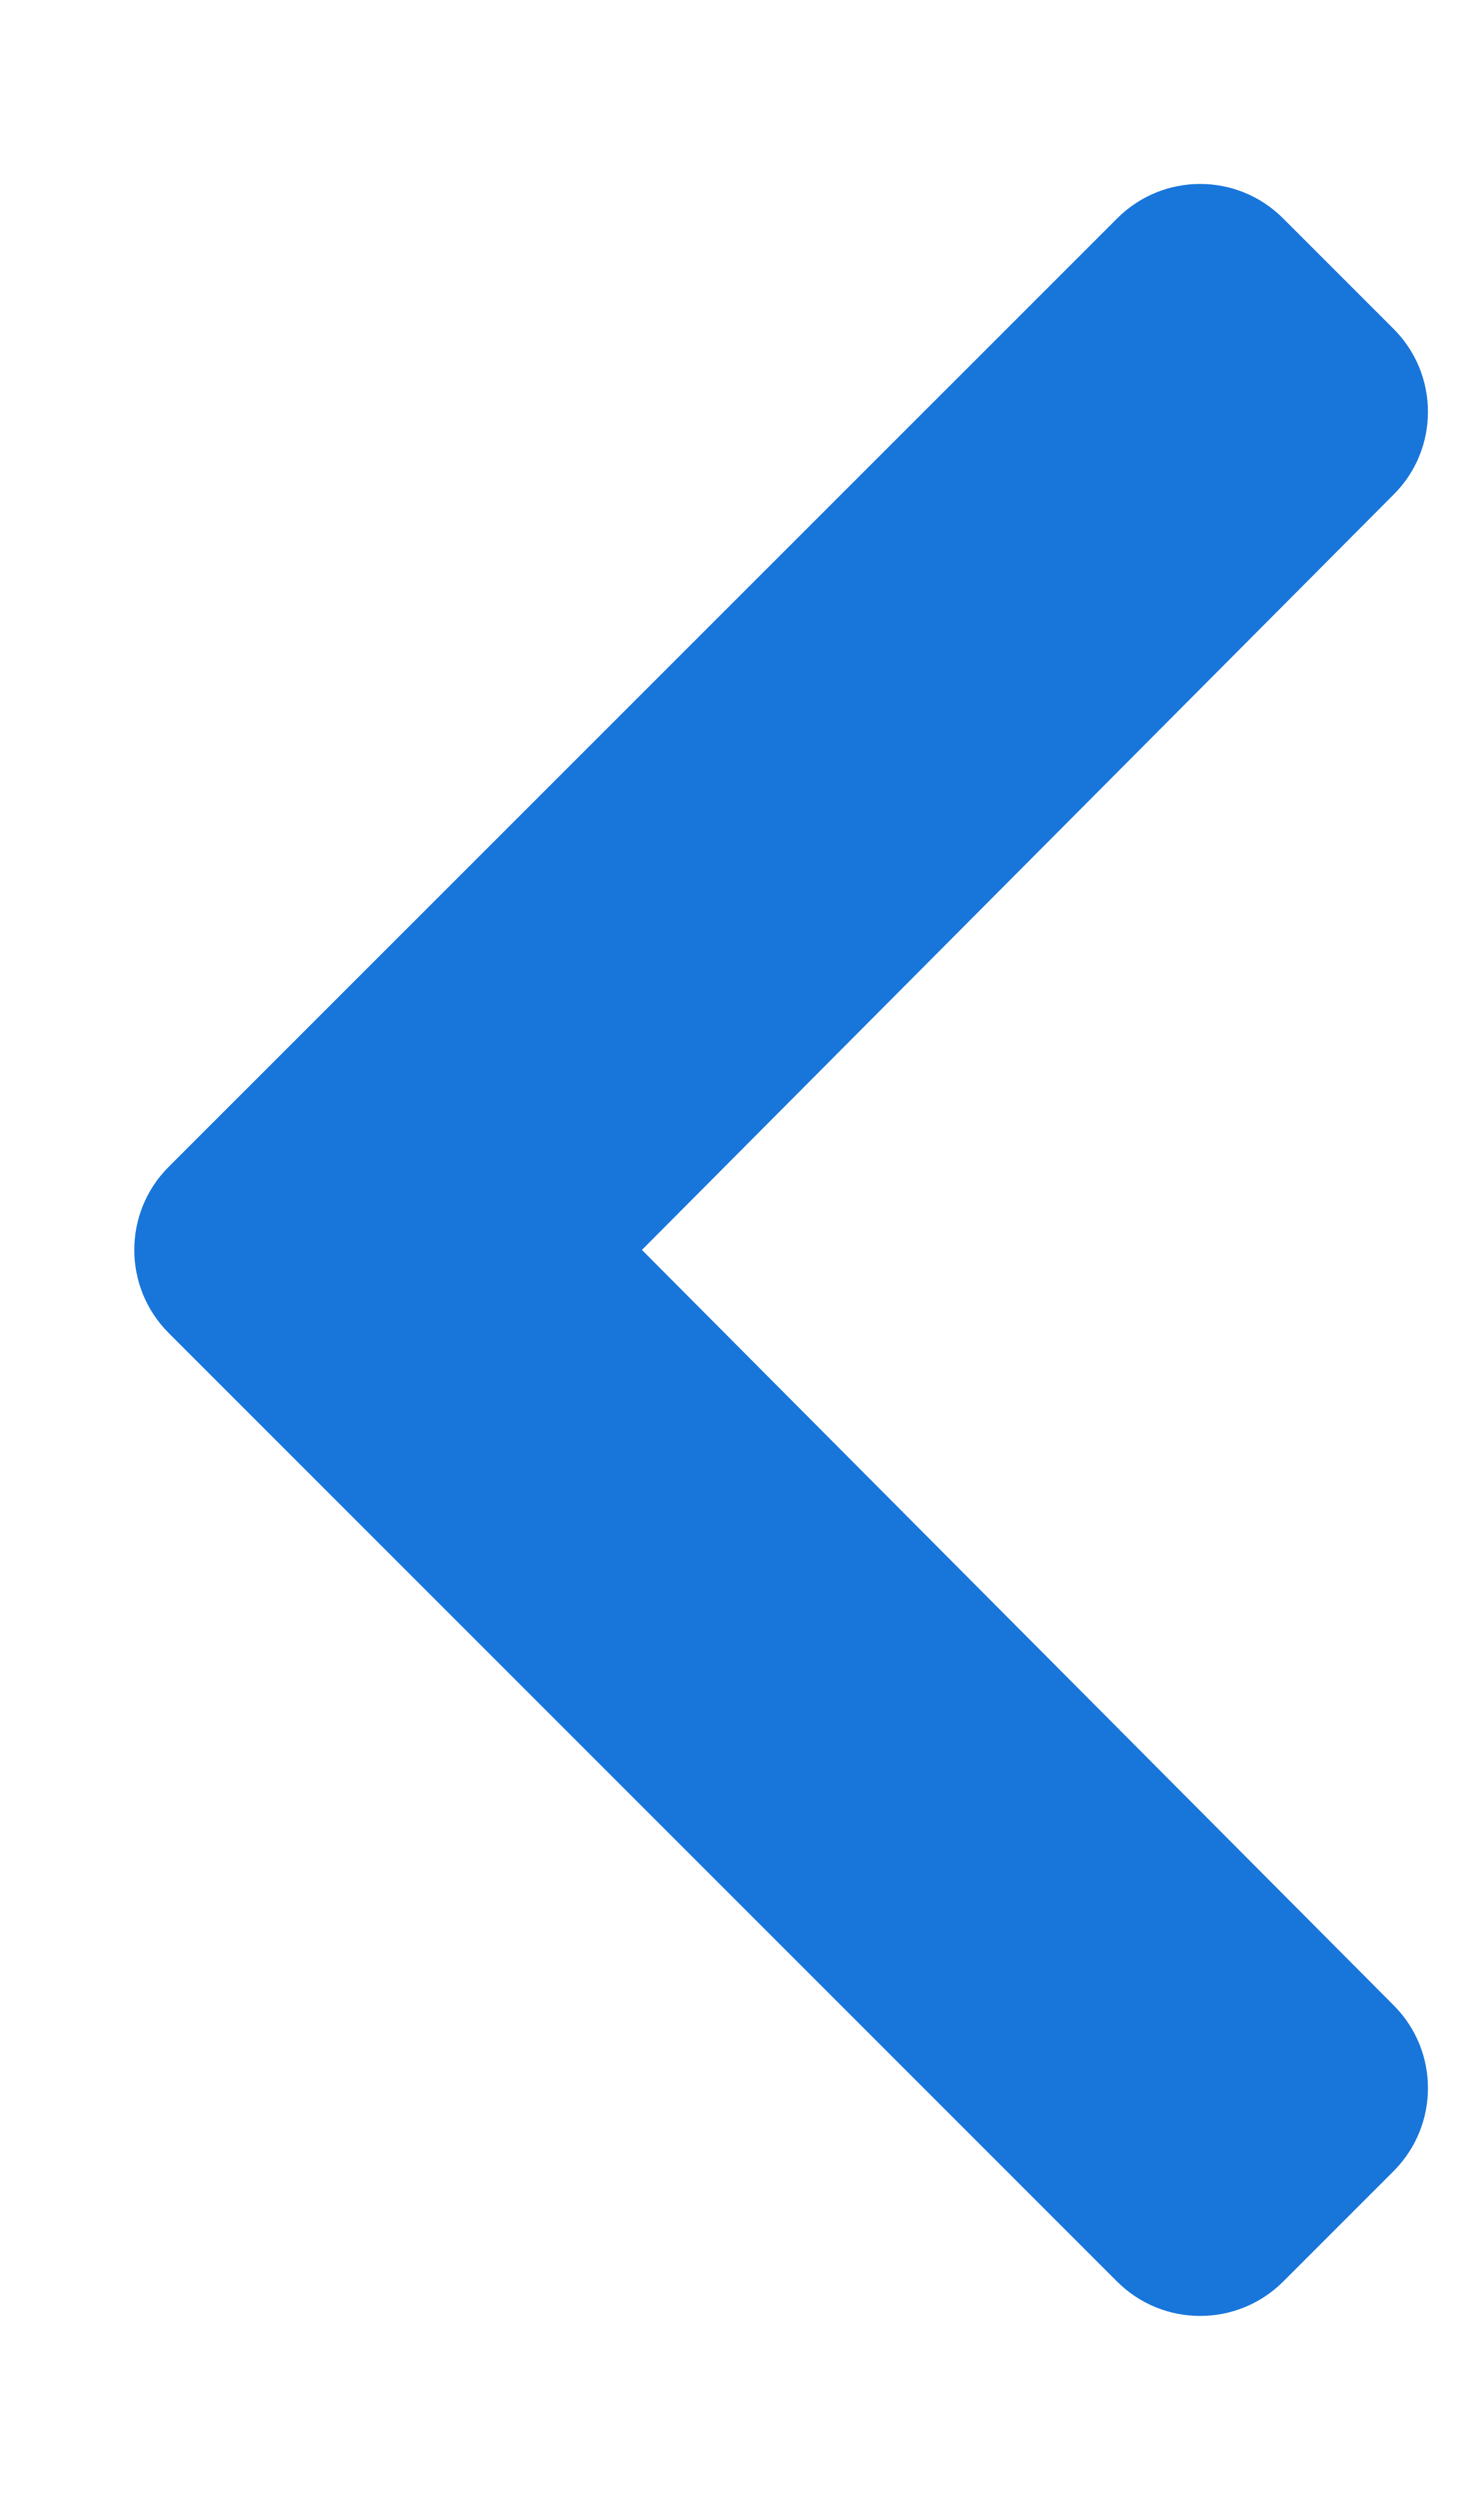 <svg width="7" height="12" viewBox="0 0 7 12" fill="none" xmlns="http://www.w3.org/2000/svg">
<path d="M0.809 5.602L5.364 1.048C5.584 0.828 5.94 0.828 6.16 1.048L6.691 1.579C6.91 1.798 6.911 2.154 6.692 2.373L3.082 6L6.692 9.627C6.911 9.847 6.91 10.202 6.691 10.422L6.16 10.953C5.94 11.172 5.584 11.172 5.364 10.953L0.809 6.398C0.59 6.178 0.59 5.822 0.809 5.602Z" fill="#1876DB"/>
</svg>
